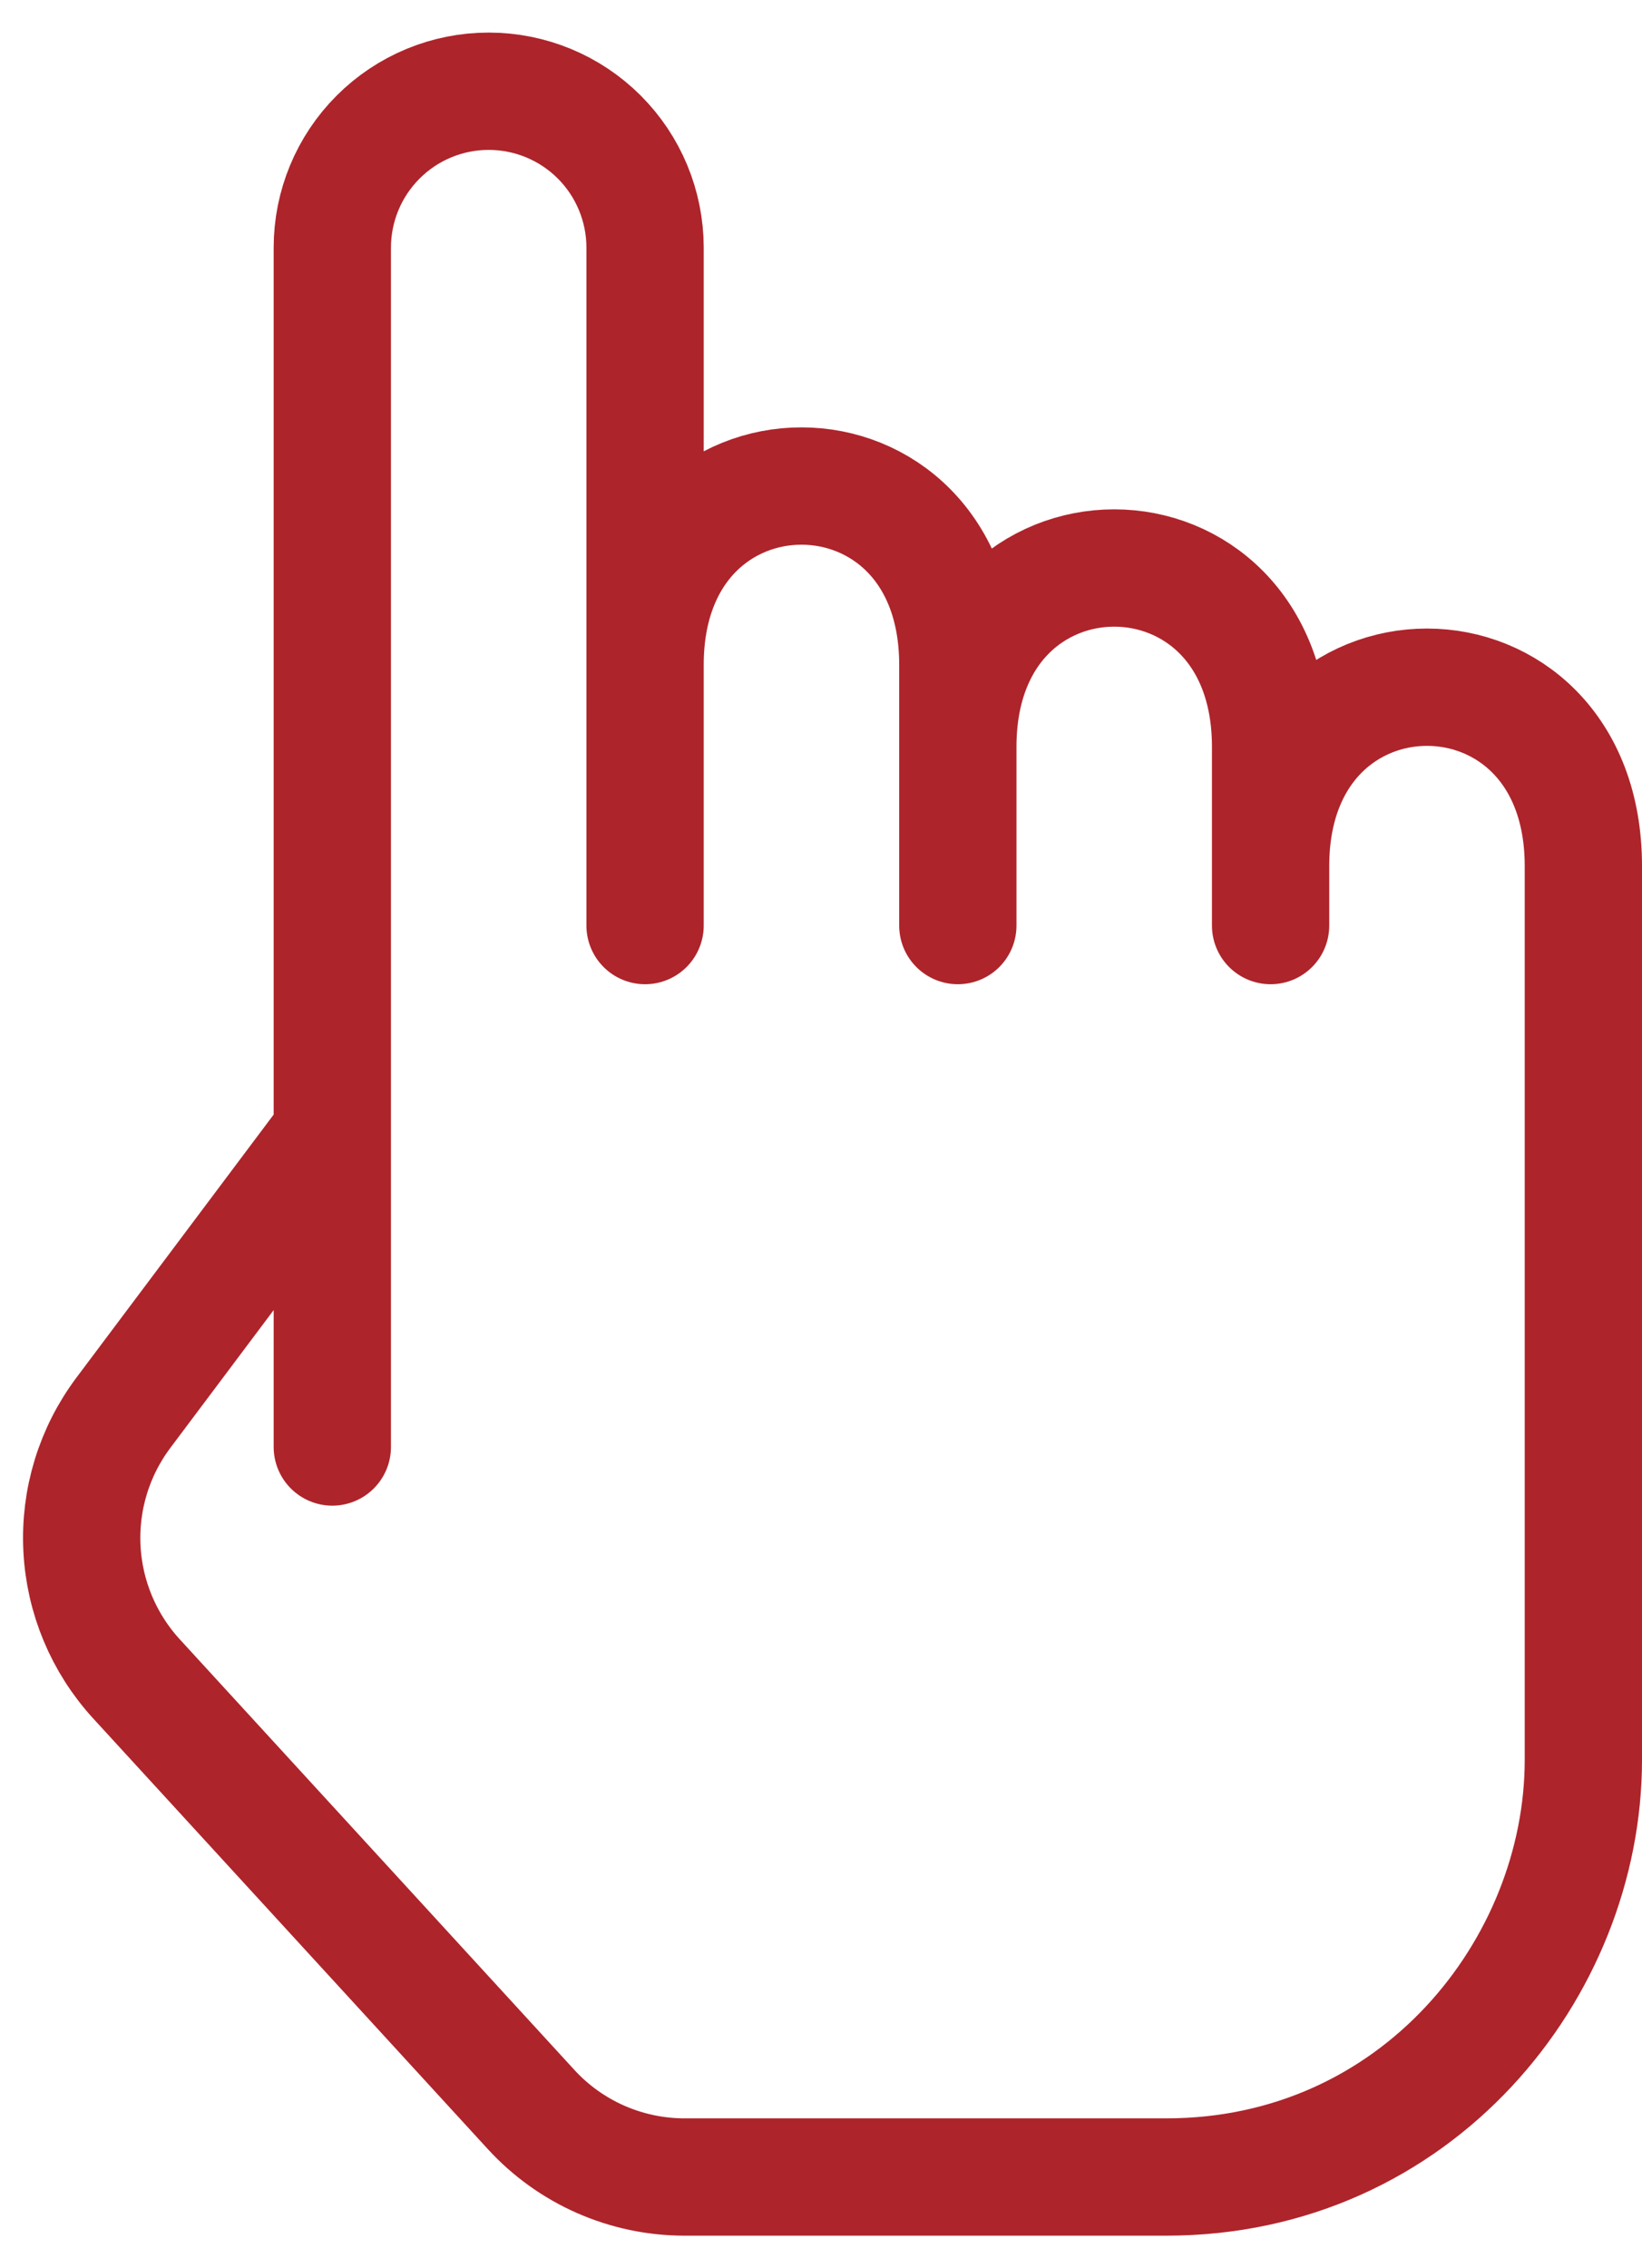 <svg xmlns="http://www.w3.org/2000/svg" width="42" height="58" viewBox="0 0 42 58" fill="none"><path d="M8.5 29L3.156 36.125C2.409 37.121 2.034 38.346 2.096 39.589C2.157 40.831 2.651 42.014 3.492 42.931L13.583 53.939C14.591 55.04 16.015 55.667 17.511 55.667H29.833C36.233 55.667 40.5 50.333 40.5 45V22.144C40.5 16.048 32.5 16.048 32.5 22.144V23.667V19.096C32.5 13 24.5 13 24.5 19.096V23.667V17C24.5 10.904 16.5 10.904 16.5 17V23.667V6.331C16.499 5.27 16.078 4.254 15.328 3.504C14.578 2.754 13.56 2.333 12.5 2.333C11.439 2.333 10.422 2.755 9.672 3.505C8.922 4.255 8.5 5.272 8.5 6.333V37" stroke="#AE242B" stroke-width="3" stroke-linecap="round" stroke-linejoin="round"></path></svg>